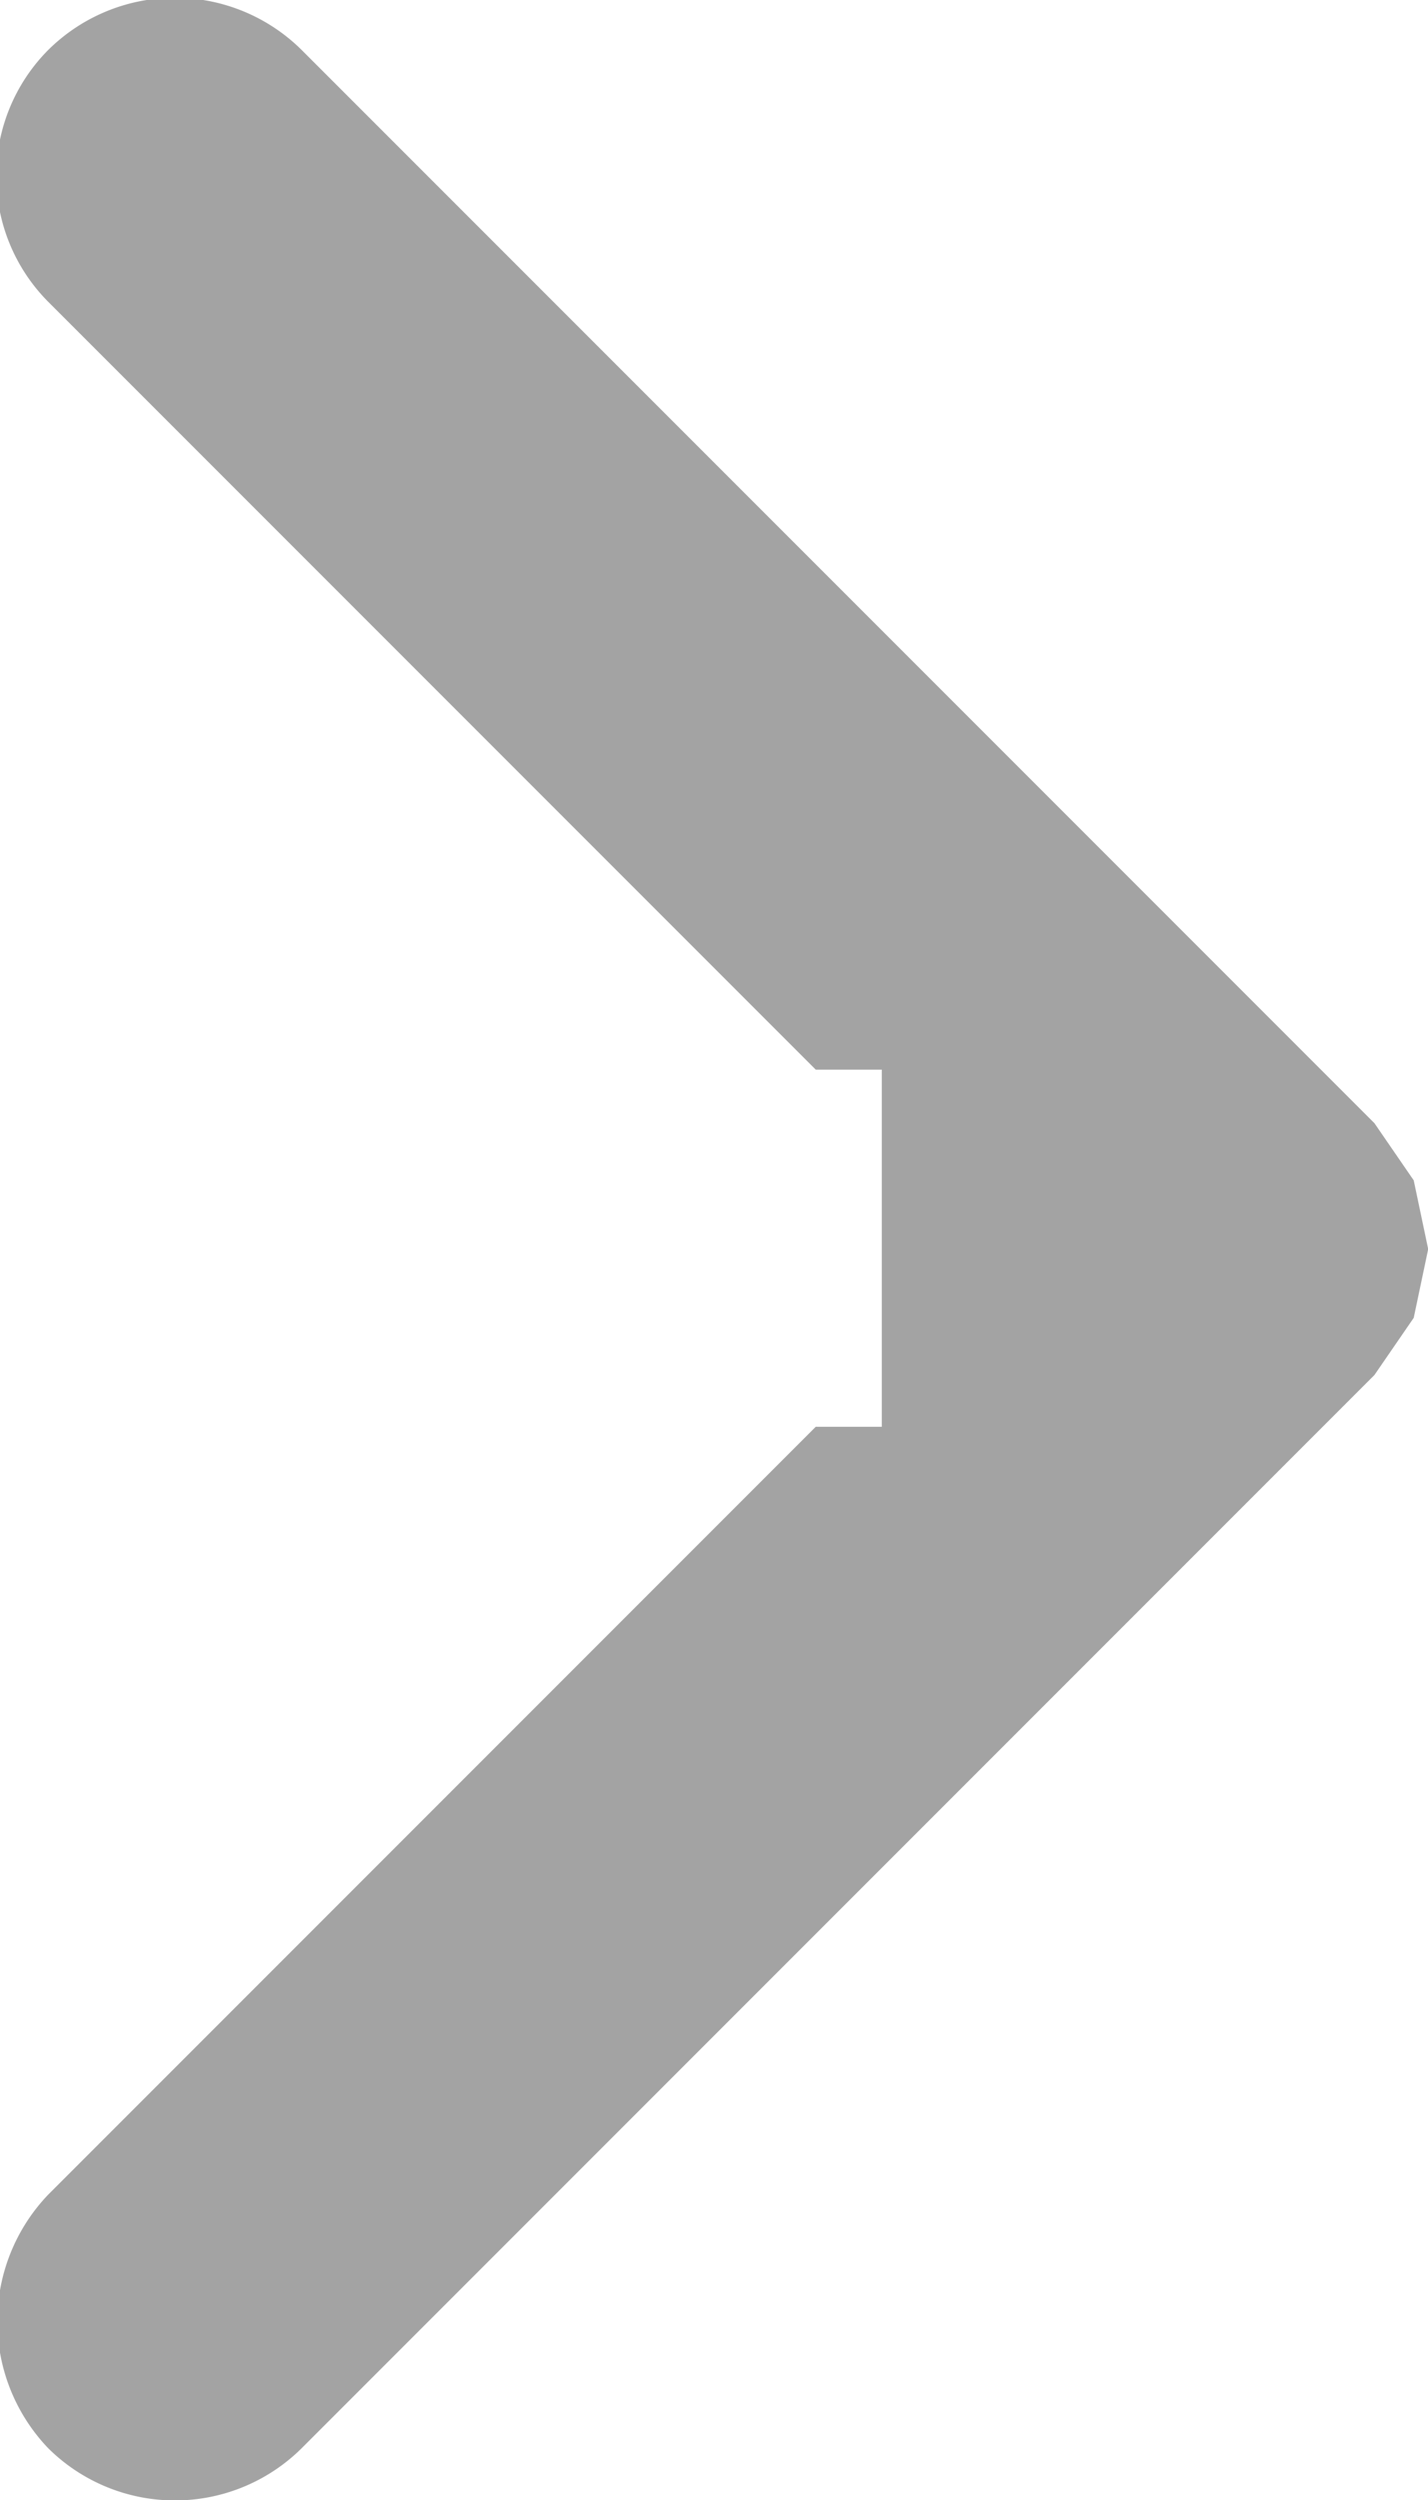 <svg xmlns="http://www.w3.org/2000/svg" width="8" height="14" viewBox="0 0 8 14">
  <defs>
    <style>
      .cls-1 {
        fill: #a3a3a3;
        fill-rule: evenodd;
      }
    </style>
  </defs>
  <path id="形状_3_拷贝_17" data-name="形状 3 拷贝 17" class="cls-1" d="M1183,1422.46h-0.37l-4.3,4.3a1.027,1.027,0,0,0,0,1.42,1.008,1.008,0,0,0,1.42,0l6.01-6.01,0.22-.32,0.08-.38v-0.01l-0.08-.38-0.22-.32-6.01-6.01a1.008,1.008,0,0,0-1.42,0,1,1,0,0,0,0,1.41l4.3,4.3H1183" transform="translate(-1178.06 -1414.47)"/>
</svg>
